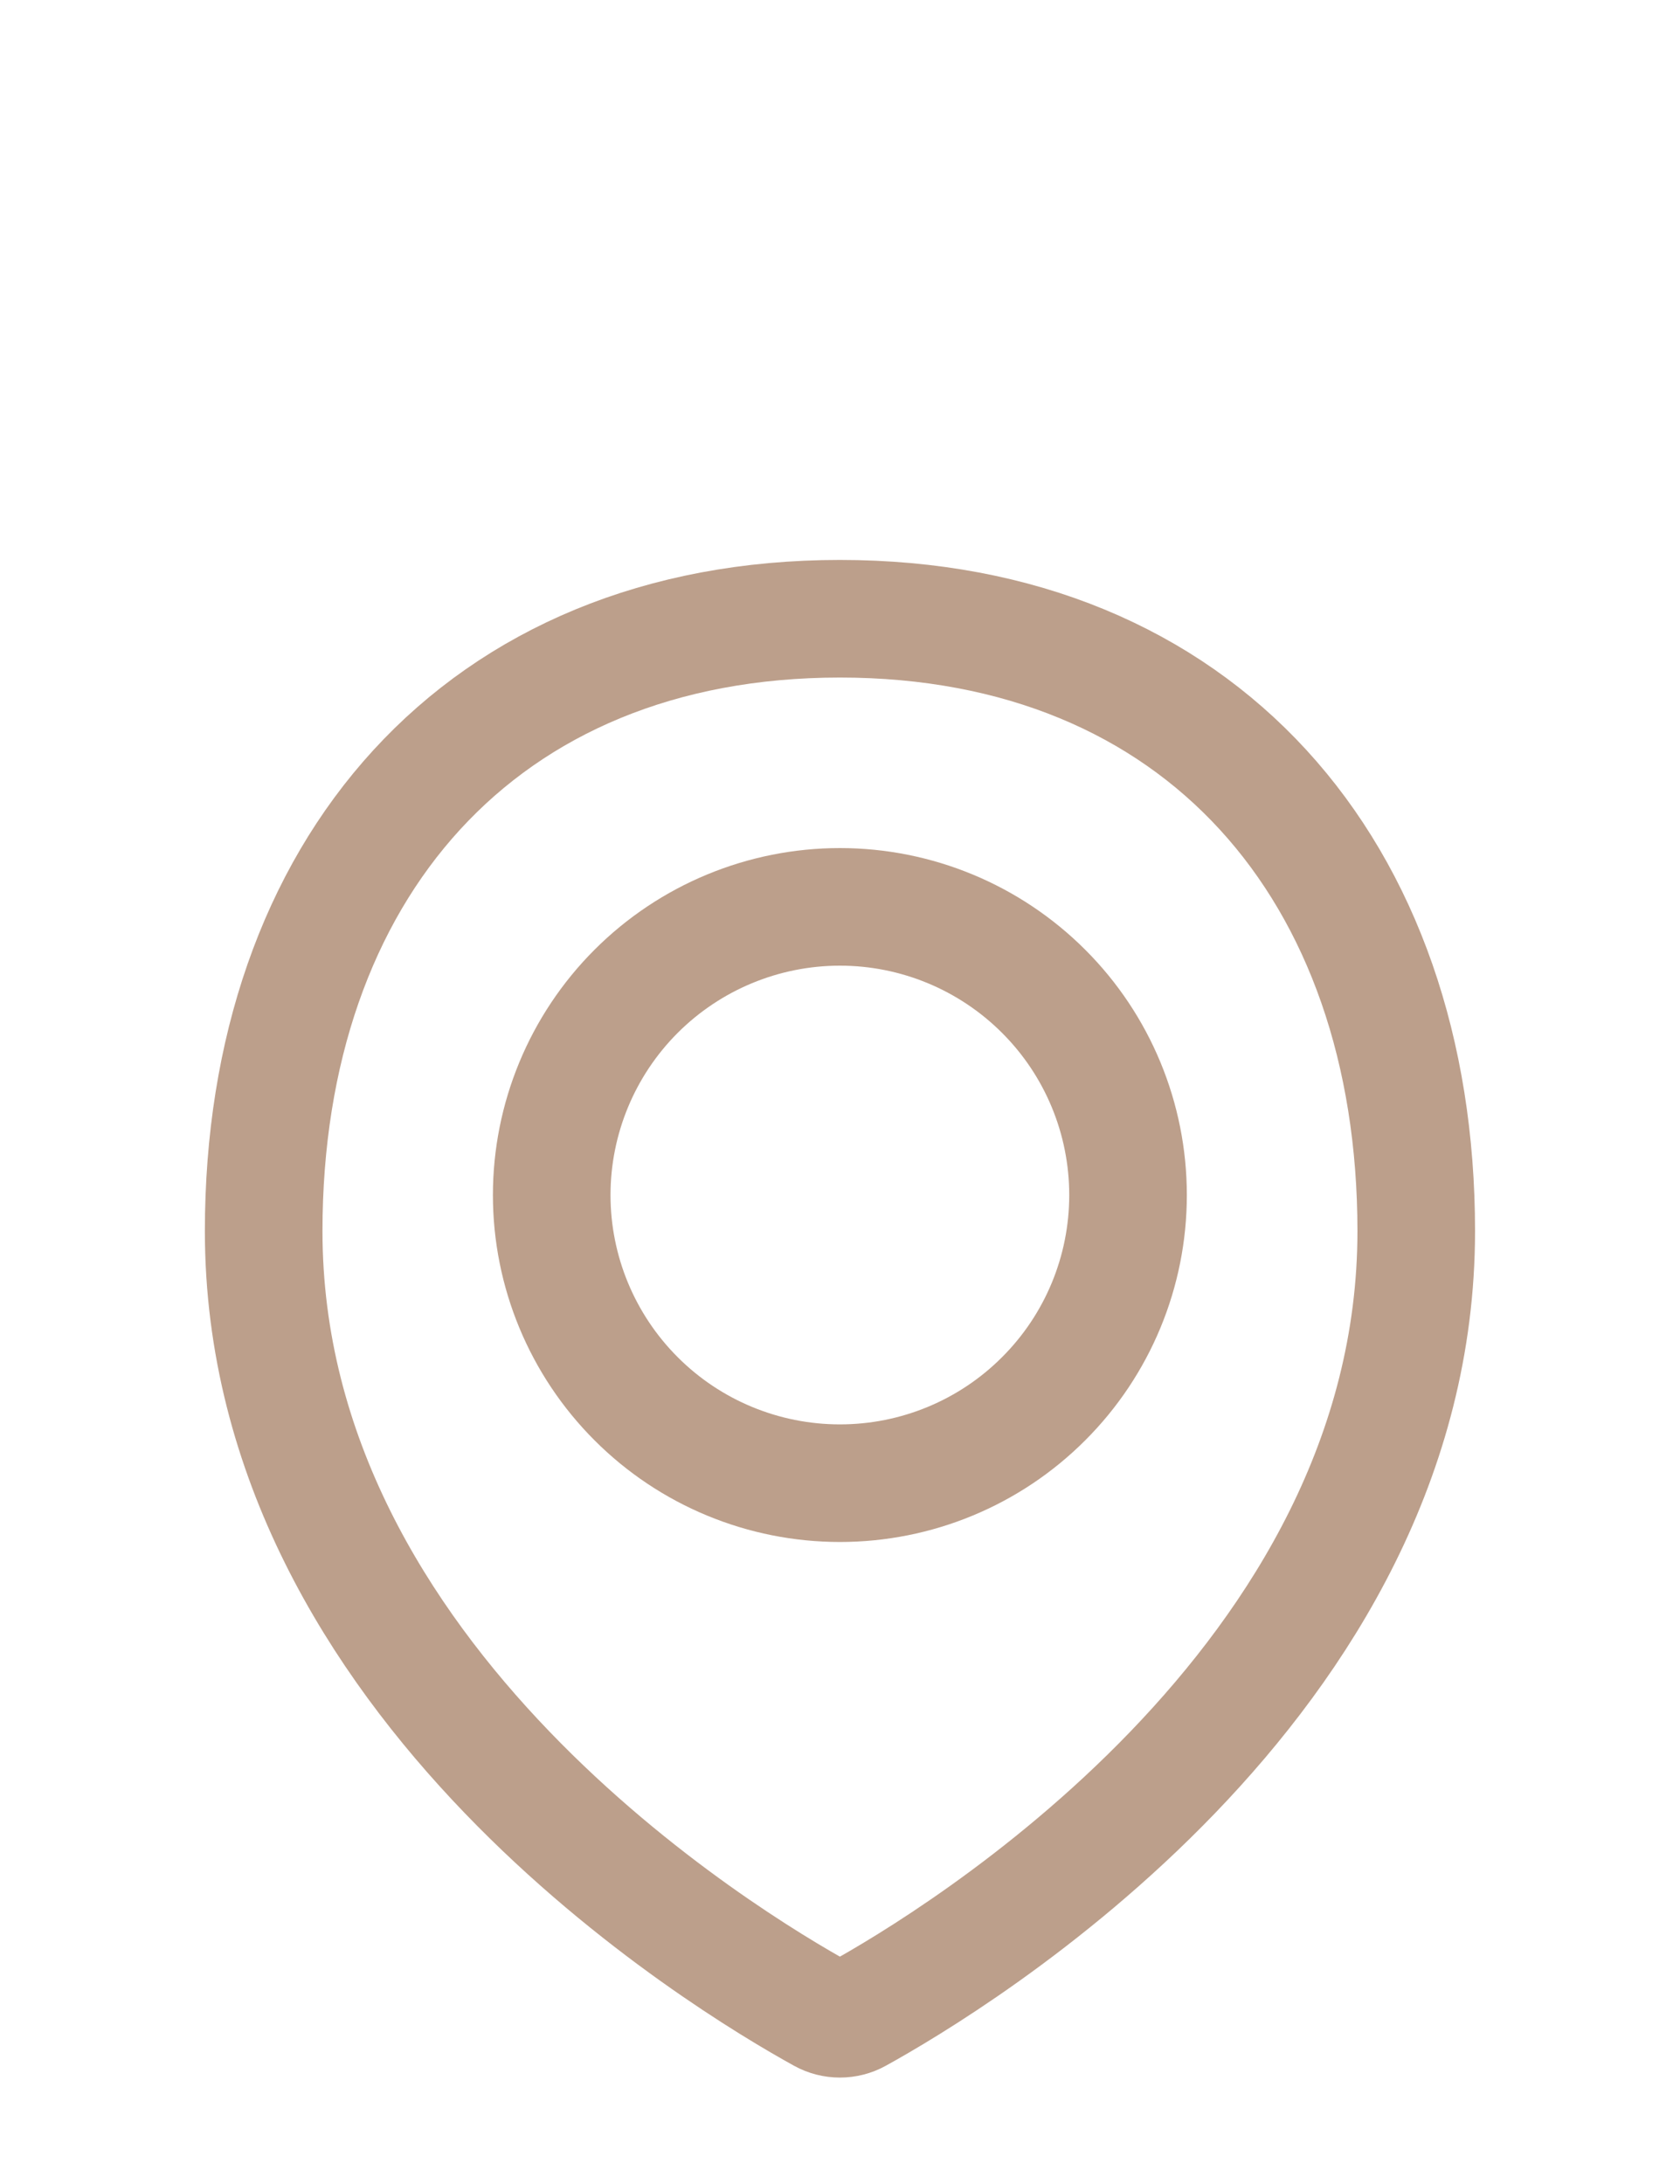 <svg width="20" height="26" viewBox="0 0 20 26" fill="none" xmlns="http://www.w3.org/2000/svg">
<path d="M16.86 14.656C16.86 20.035 11.351 23.348 10.206 23.98C10.143 24.015 10.071 24.033 9.999 24.033C9.927 24.033 9.855 24.015 9.792 23.98C8.646 23.348 3.139 20.035 3.139 14.656C3.139 10.368 5.711 7.366 9.999 7.366C14.287 7.366 16.86 10.368 16.86 14.656Z" stroke="#BC9F8B" stroke-width="1.4" stroke-linecap="round" stroke-linejoin="round"/>
<path d="M6.568 14.227C6.568 15.137 6.93 16.009 7.573 16.652C8.216 17.296 9.089 17.657 9.999 17.657C10.909 17.657 11.781 17.296 12.424 16.652C13.068 16.009 13.429 15.137 13.429 14.227C13.429 13.317 13.068 12.444 12.424 11.801C11.781 11.158 10.909 10.796 9.999 10.796C9.089 10.796 8.216 11.158 7.573 11.801C6.93 12.444 6.568 13.317 6.568 14.227V14.227Z" stroke="#BC9F8B" stroke-width="1.4" stroke-linecap="round" stroke-linejoin="round"/>
</svg>
